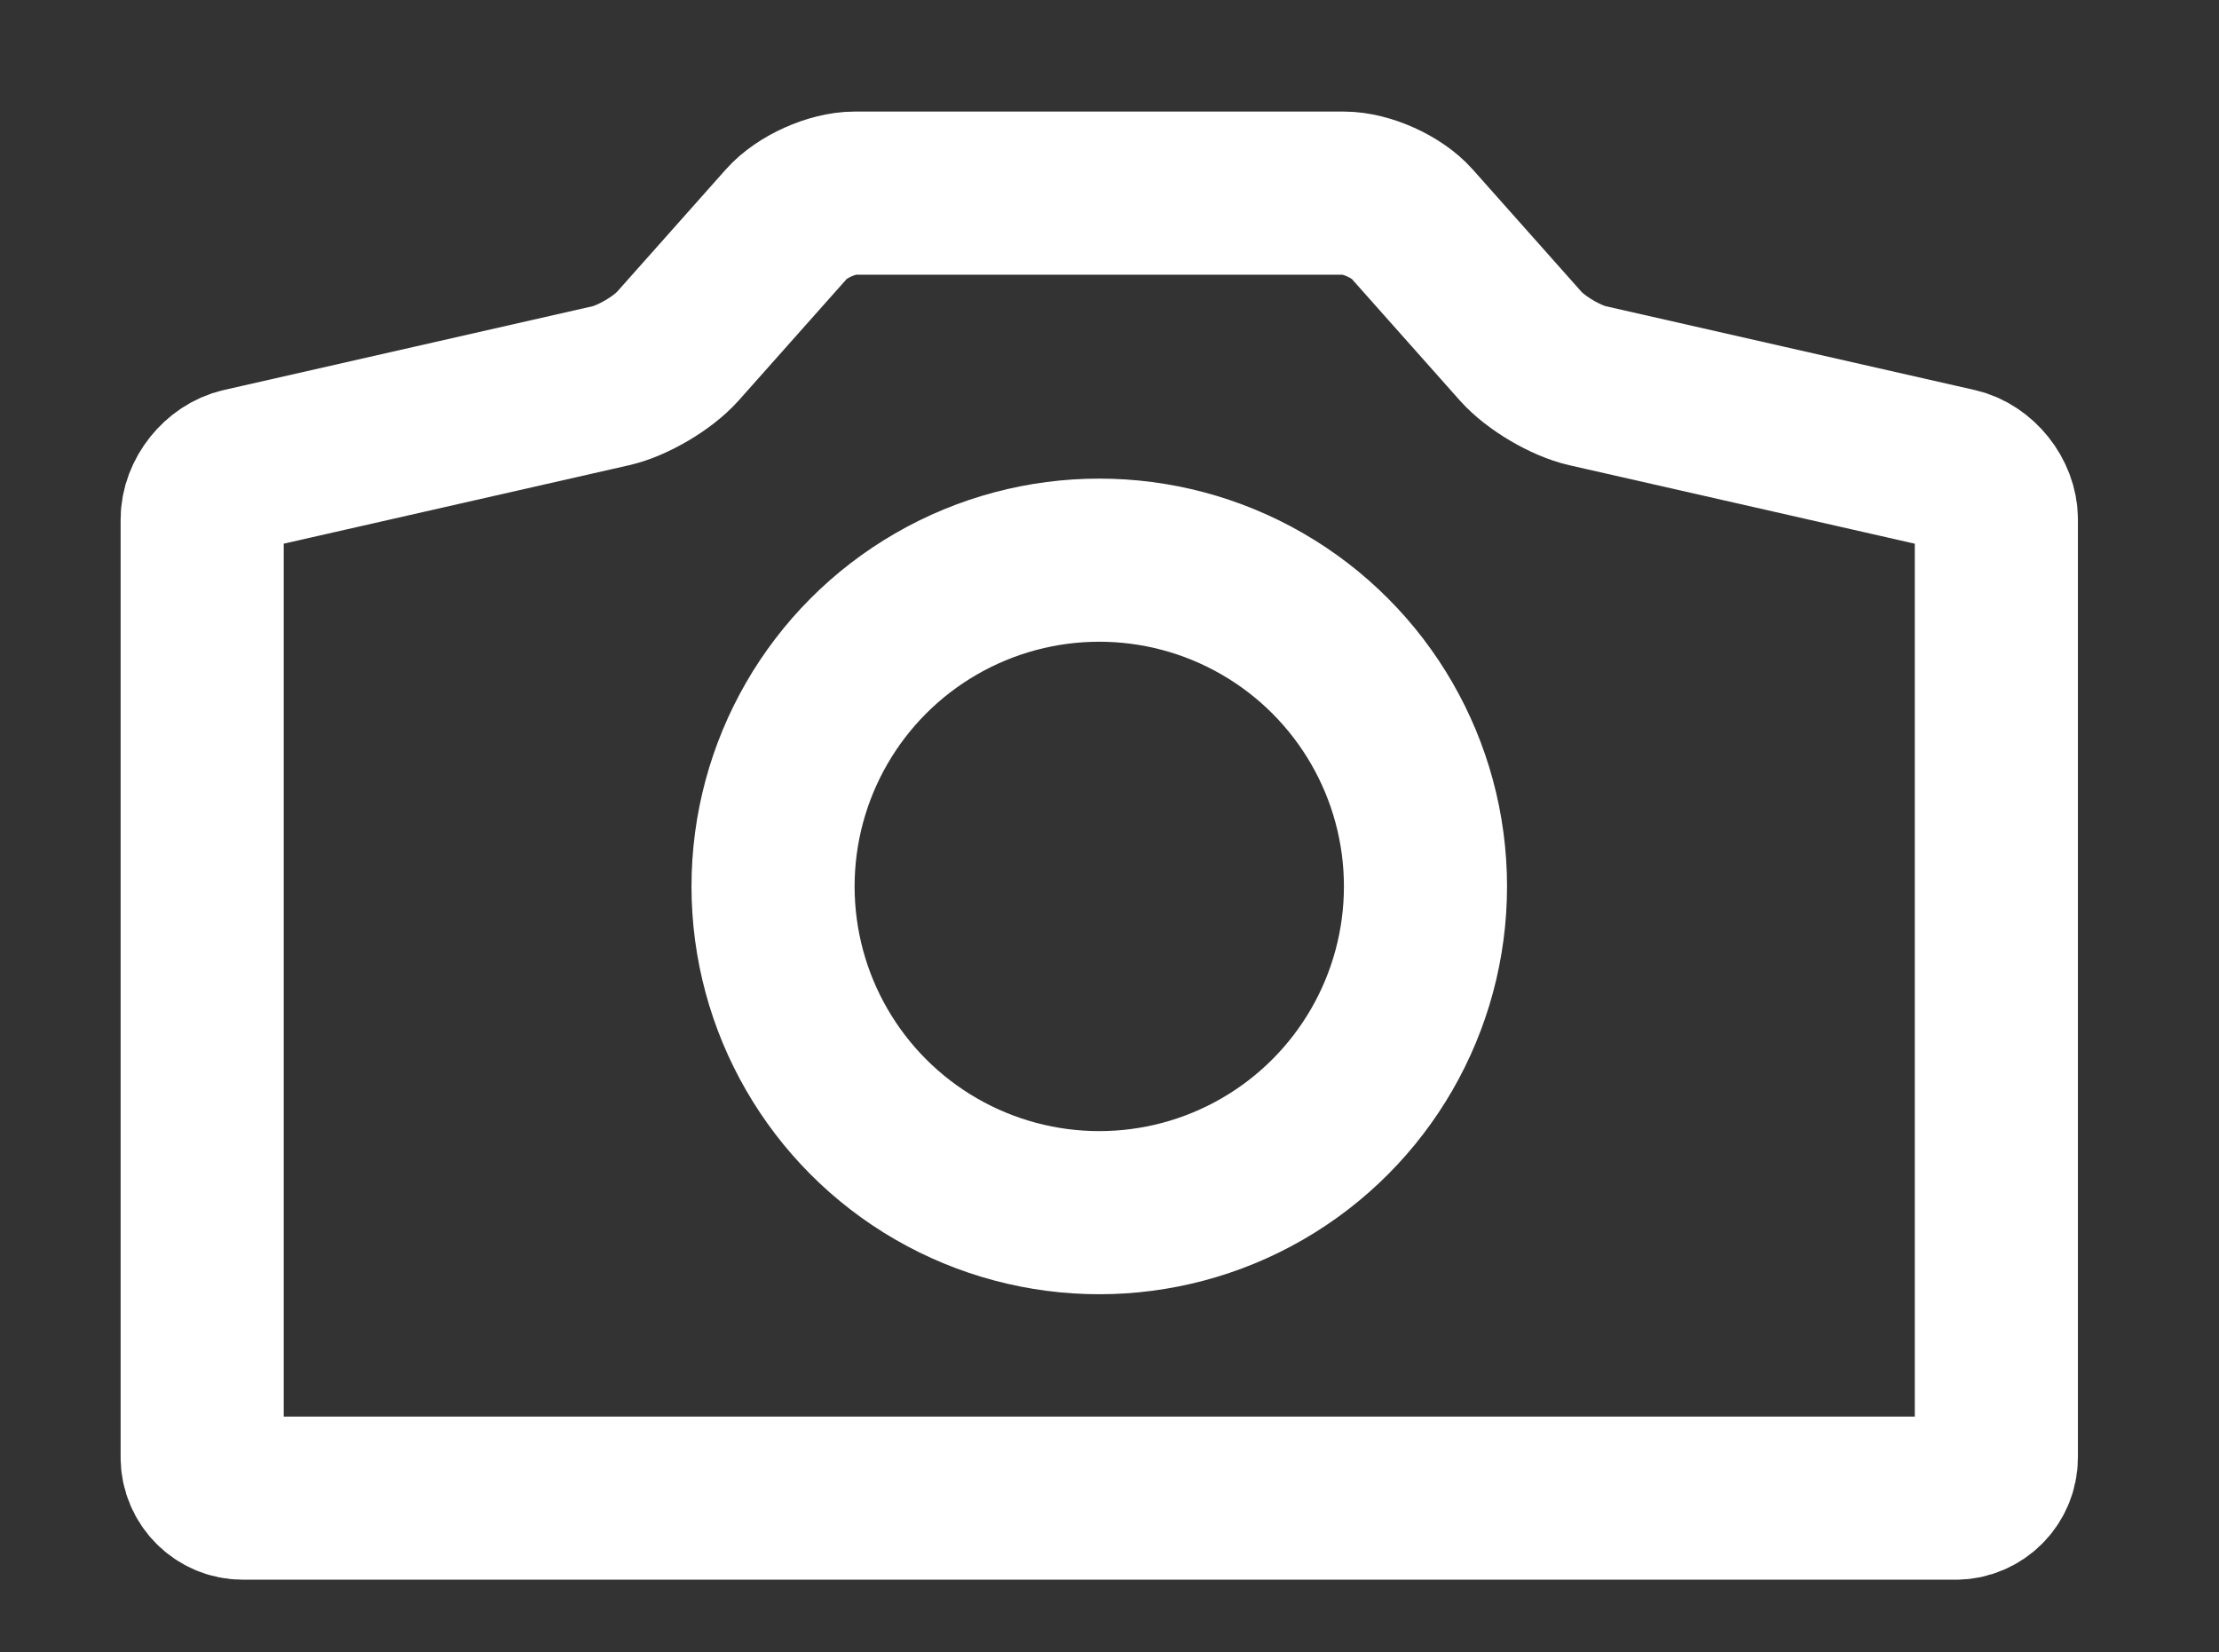 <?xml version="1.0" encoding="utf-8"?>
<!-- Generator: Adobe Illustrator 16.0.0, SVG Export Plug-In . SVG Version: 6.00 Build 0)  -->
<!DOCTYPE svg PUBLIC "-//W3C//DTD SVG 1.1//EN" "http://www.w3.org/Graphics/SVG/1.1/DTD/svg11.dtd">
<svg version="1.1" id="Layer_1" xmlns="http://www.w3.org/2000/svg" xmlns:xlink="http://www.w3.org/1999/xlink" x="0px" y="0px"
	 width="27.209px" height="20.256px" viewBox="0 0 27.209 20.256" enable-background="new 0 0 27.209 20.256" xml:space="preserve">
<rect x="0" y="0" width="27.209" height="20.256" fill="#333333" stroke="none"/>
<g id="Camera">
	<circle fill="none" stroke="#FFFFFF" stroke-width="2" stroke-miterlimit="10" cx="13.479" cy="10.868" r="4"/>
	<g>
		<path fill="none" stroke="#FFFFFF" stroke-width="2" stroke-miterlimit="10" d="M19.466,4.729
			c-0.268-0.061-0.637-0.279-0.819-0.484l-1.336-1.503c-0.183-0.206-0.557-0.374-0.832-0.374h-6c-0.275,0-0.649,0.168-0.832,0.374
			L8.311,4.245C8.128,4.45,7.759,4.668,7.491,4.729L2.966,5.757C2.698,5.818,2.479,6.093,2.479,6.368v11.5
			c0,0.275,0.225,0.5,0.5,0.5h21c0.275,0,0.5-0.225,0.5-0.5v-11.5c0-0.275-0.22-0.55-0.487-0.611L19.466,4.729z"/>
	</g>
</g>
</svg>
